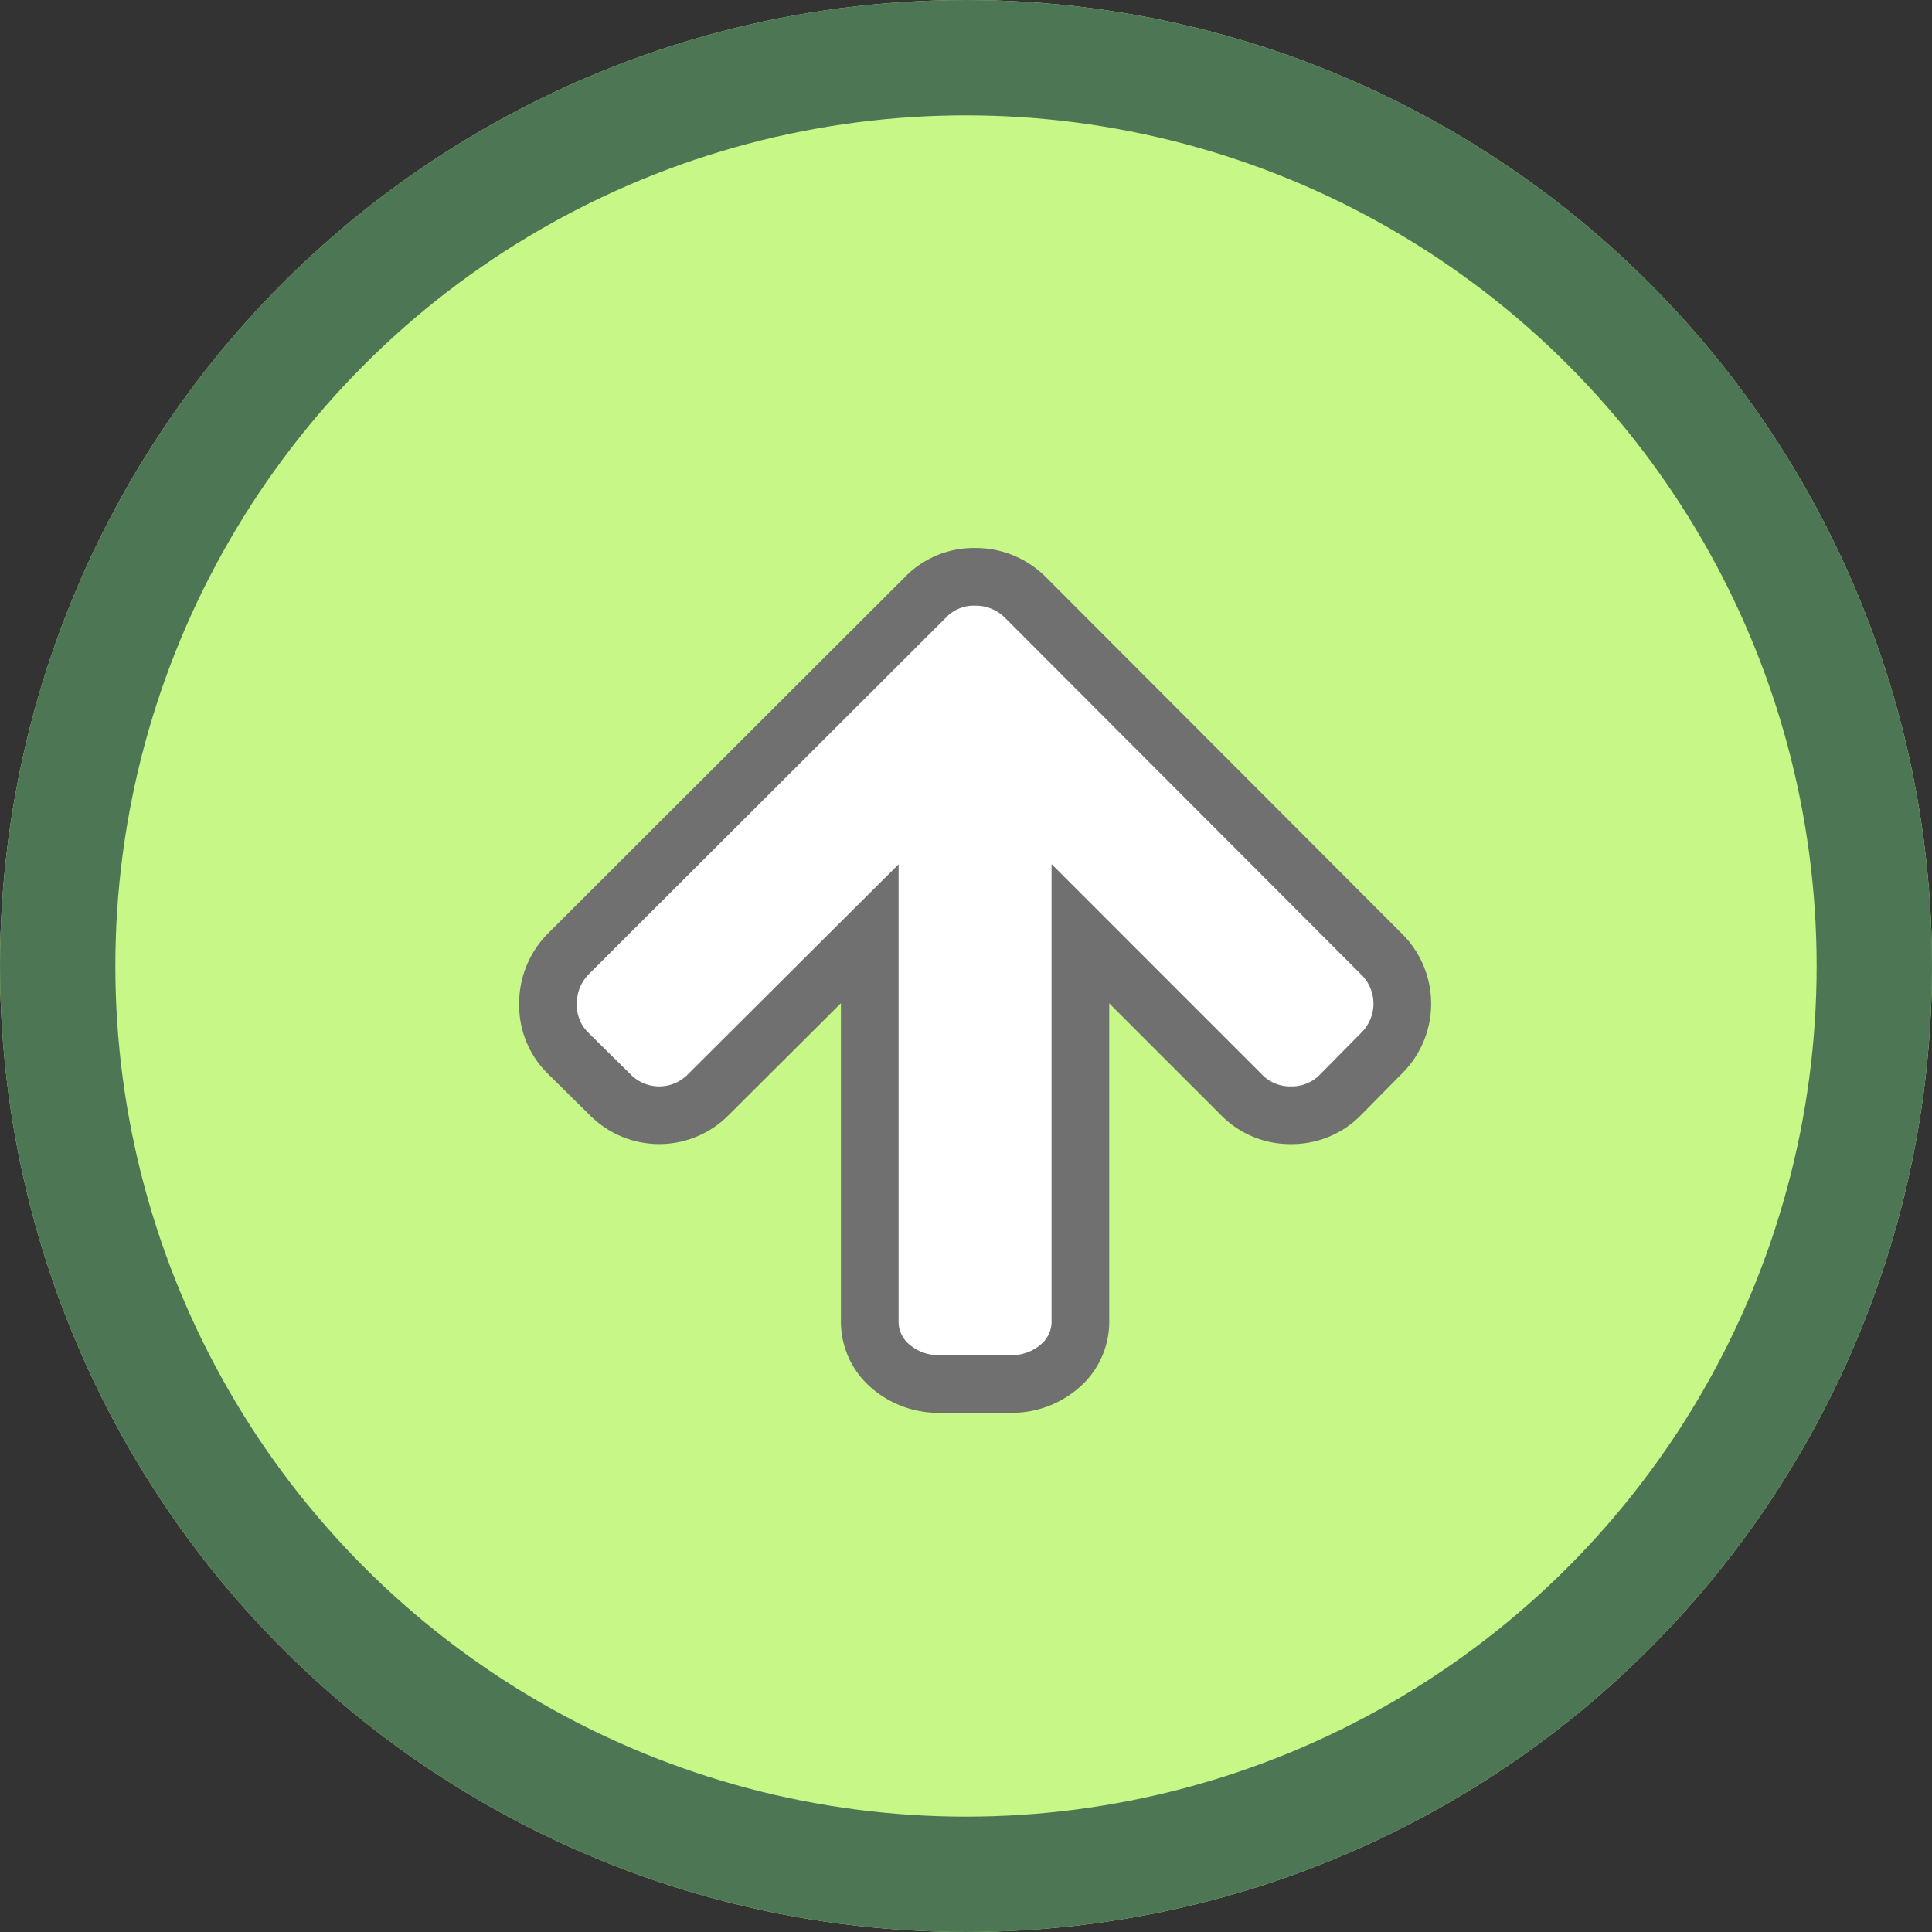 <svg xmlns="http://www.w3.org/2000/svg" viewBox="1084 2273 67 67">
  <rect x="1084" y="2273" width="67" height="67" fill="#333333" stroke="none"/>
  <defs>
    <style>
      .cls-1 {
        fill: #c7f786;
        stroke: #4d7655;
        stroke-width: 4px;
      }

      .cls-2 {
        fill: #fff;
        stroke: #707070;
        stroke-width: 2px;
      }

      .cls-3 {
        stroke: none;
      }

      .cls-4 {
        fill: none;
      }
    </style>
  </defs>
  <g id="go-top" transform="translate(524 1924)">
    <g id="Ellipse_2" data-name="Ellipse 2" class="cls-1" transform="translate(560 349)">
      <circle class="cls-3" cx="33.5" cy="33.5" r="33.5"/>
      <circle class="cls-4" cx="33.5" cy="33.5" r="31.5"/>
    </g>
    <g id="arrow-pointing-to-left" transform="translate(626.774 342.167) rotate(90)">
      <path id="Path_1779" data-name="Path 1779" class="cls-2" d="M39.661,11.877a2.027,2.027,0,0,0-1.607-.713H24.665l5.572-5.572a2.36,2.36,0,0,0,.723-1.731,2.36,2.36,0,0,0-.723-1.731L28.811.723a2.411,2.411,0,0,0-3.442,0L12.988,13.085a2.435,2.435,0,0,0-.7,1.731,2.329,2.329,0,0,0,.7,1.711l12.381,12.4a2.435,2.435,0,0,0,1.731.7,2.33,2.33,0,0,0,1.711-.7l1.426-1.445a2.389,2.389,0,0,0,0-3.423l-5.572-5.591H38.054a2.027,2.027,0,0,0,1.607-.713,2.539,2.539,0,0,0,.618-1.721V13.6A2.538,2.538,0,0,0,39.661,11.877Z" transform="translate(14.549 18.143)"/>
    </g>
  </g>
</svg>
